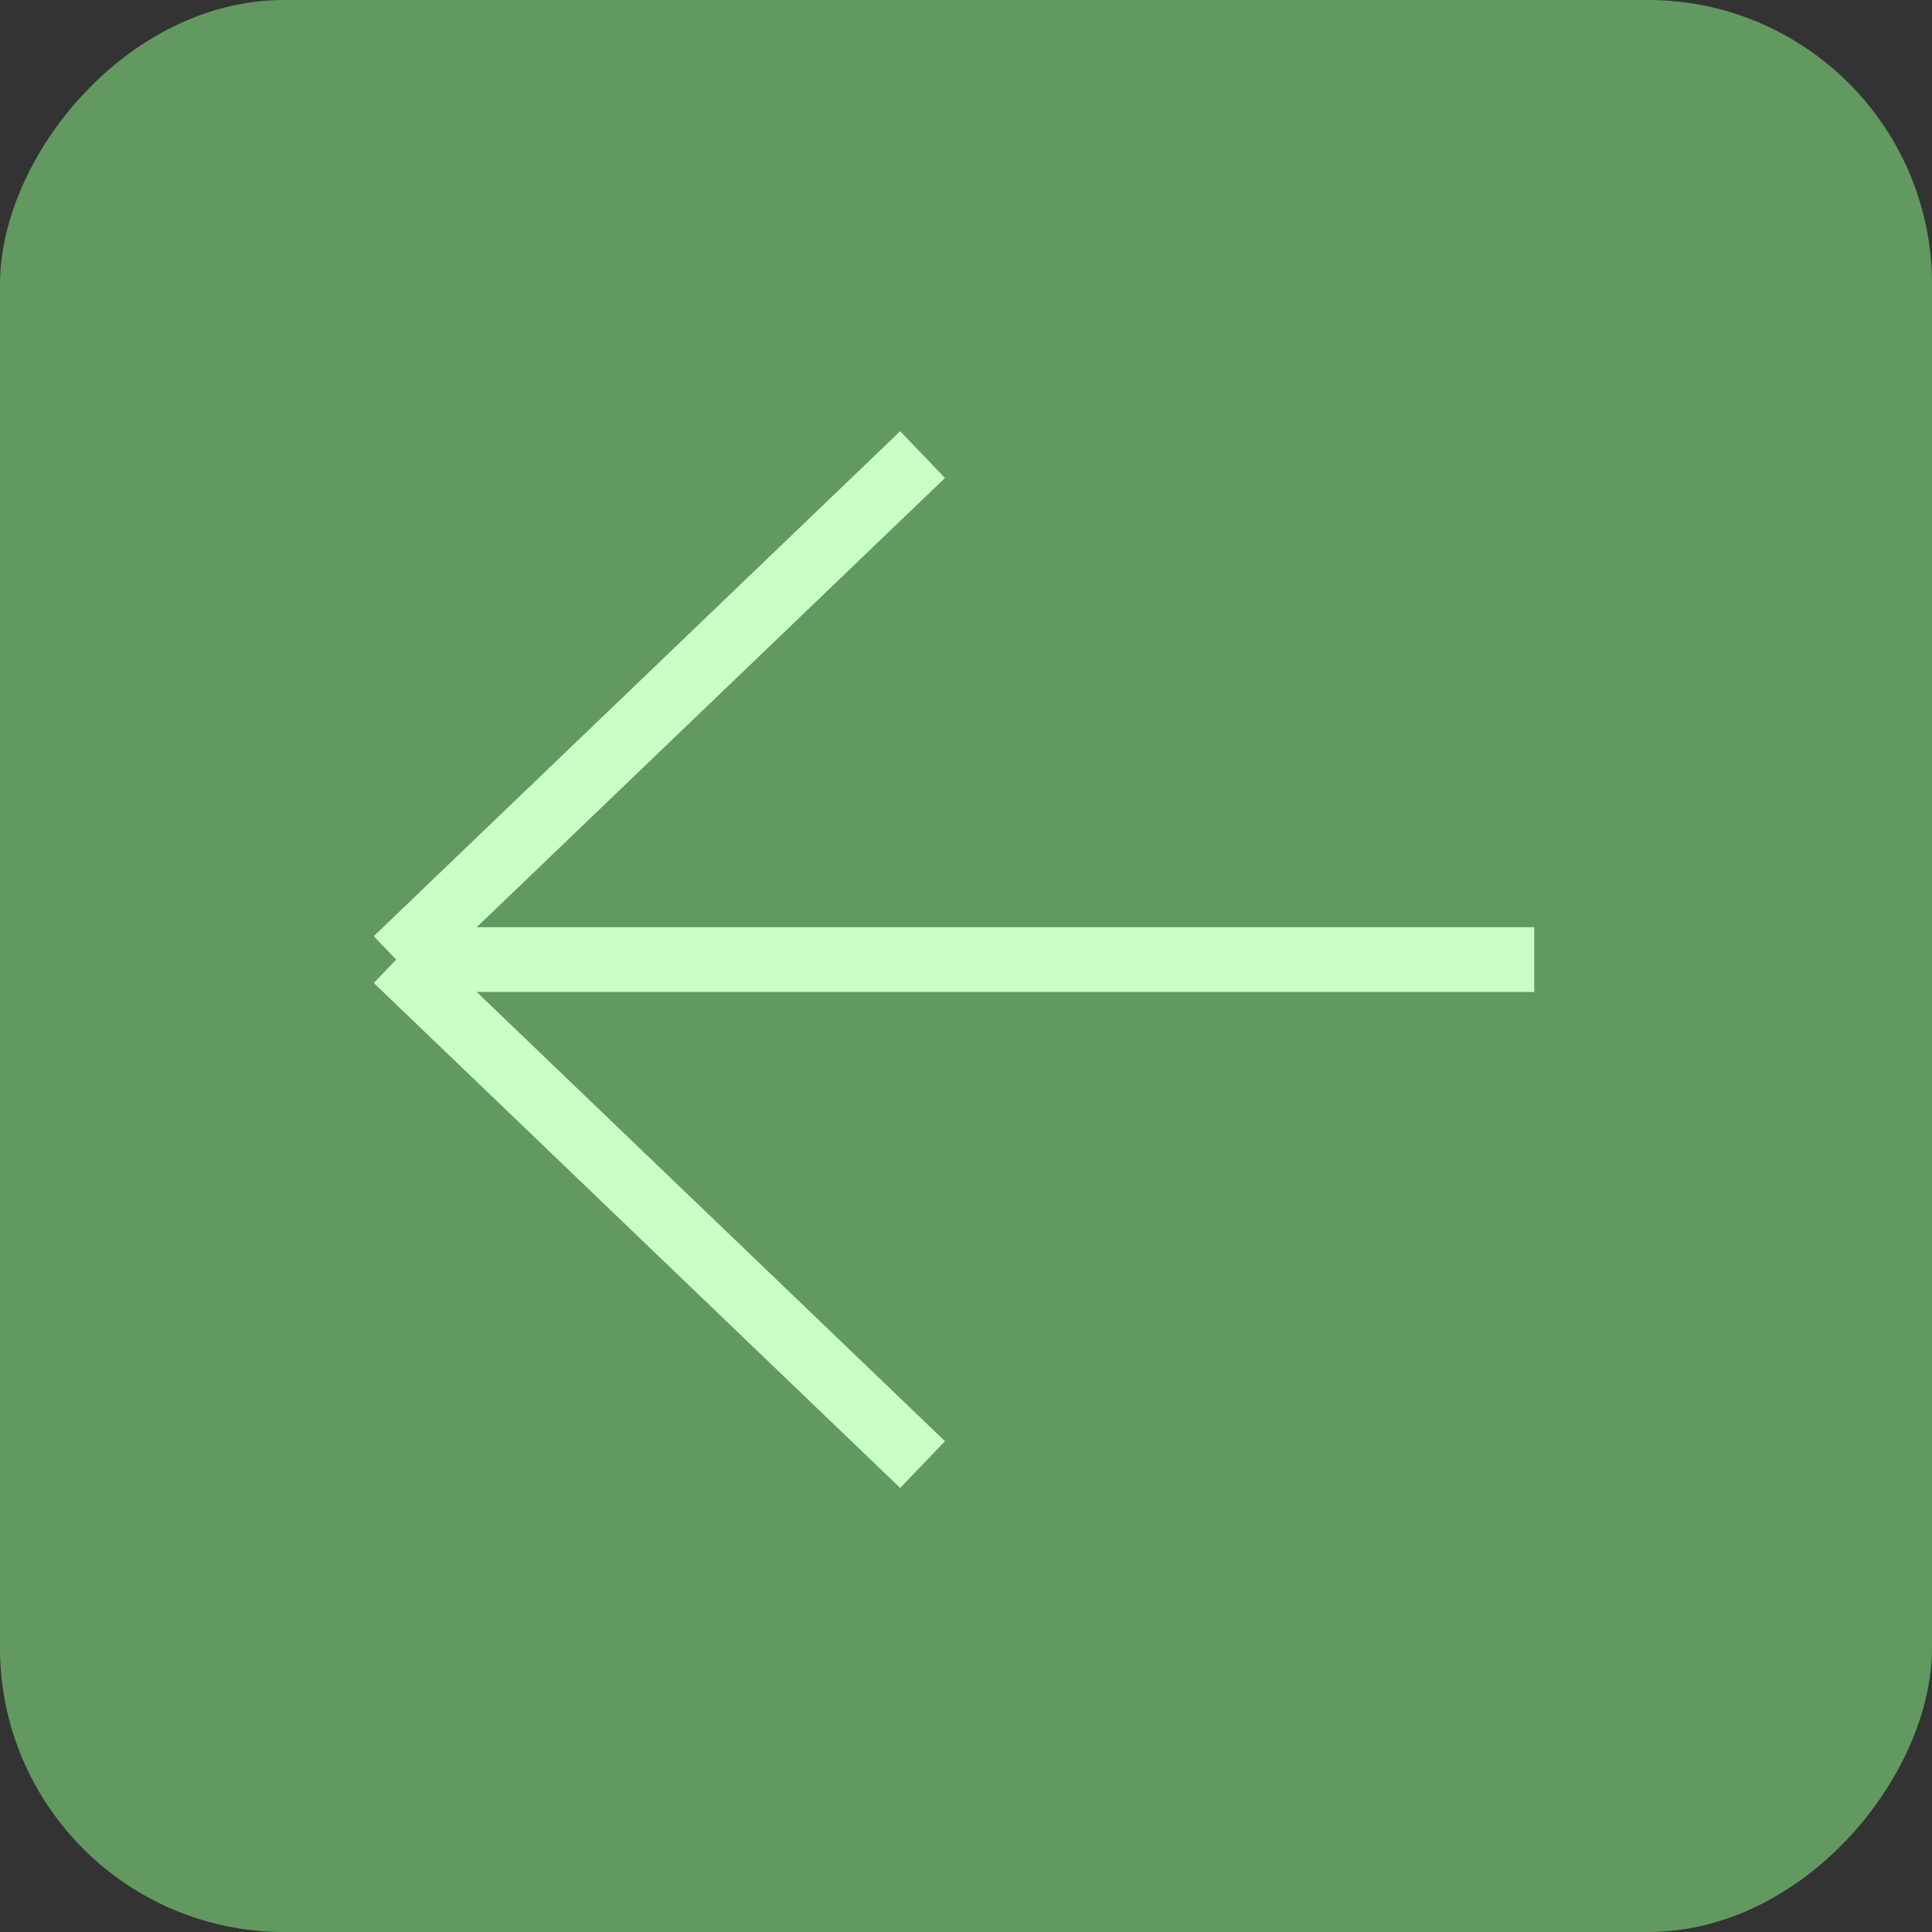 <?xml version="1.0" encoding="UTF-8"?> <svg xmlns="http://www.w3.org/2000/svg" width="34" height="34" viewBox="0 0 34 34" fill="none"><rect x="0" y="0" width="34" height="34" fill="#333333" stroke="none"/><rect width="34" height="34" rx="5" transform="matrix(-1 0 0 1 34 0)" fill="#629960"></rect><path d="M27 16.887H6.972M6.972 16.887L16.236 8M6.972 16.887L16.236 25.774" stroke="#C9FFC7" stroke-width="1.14"></path></svg> 